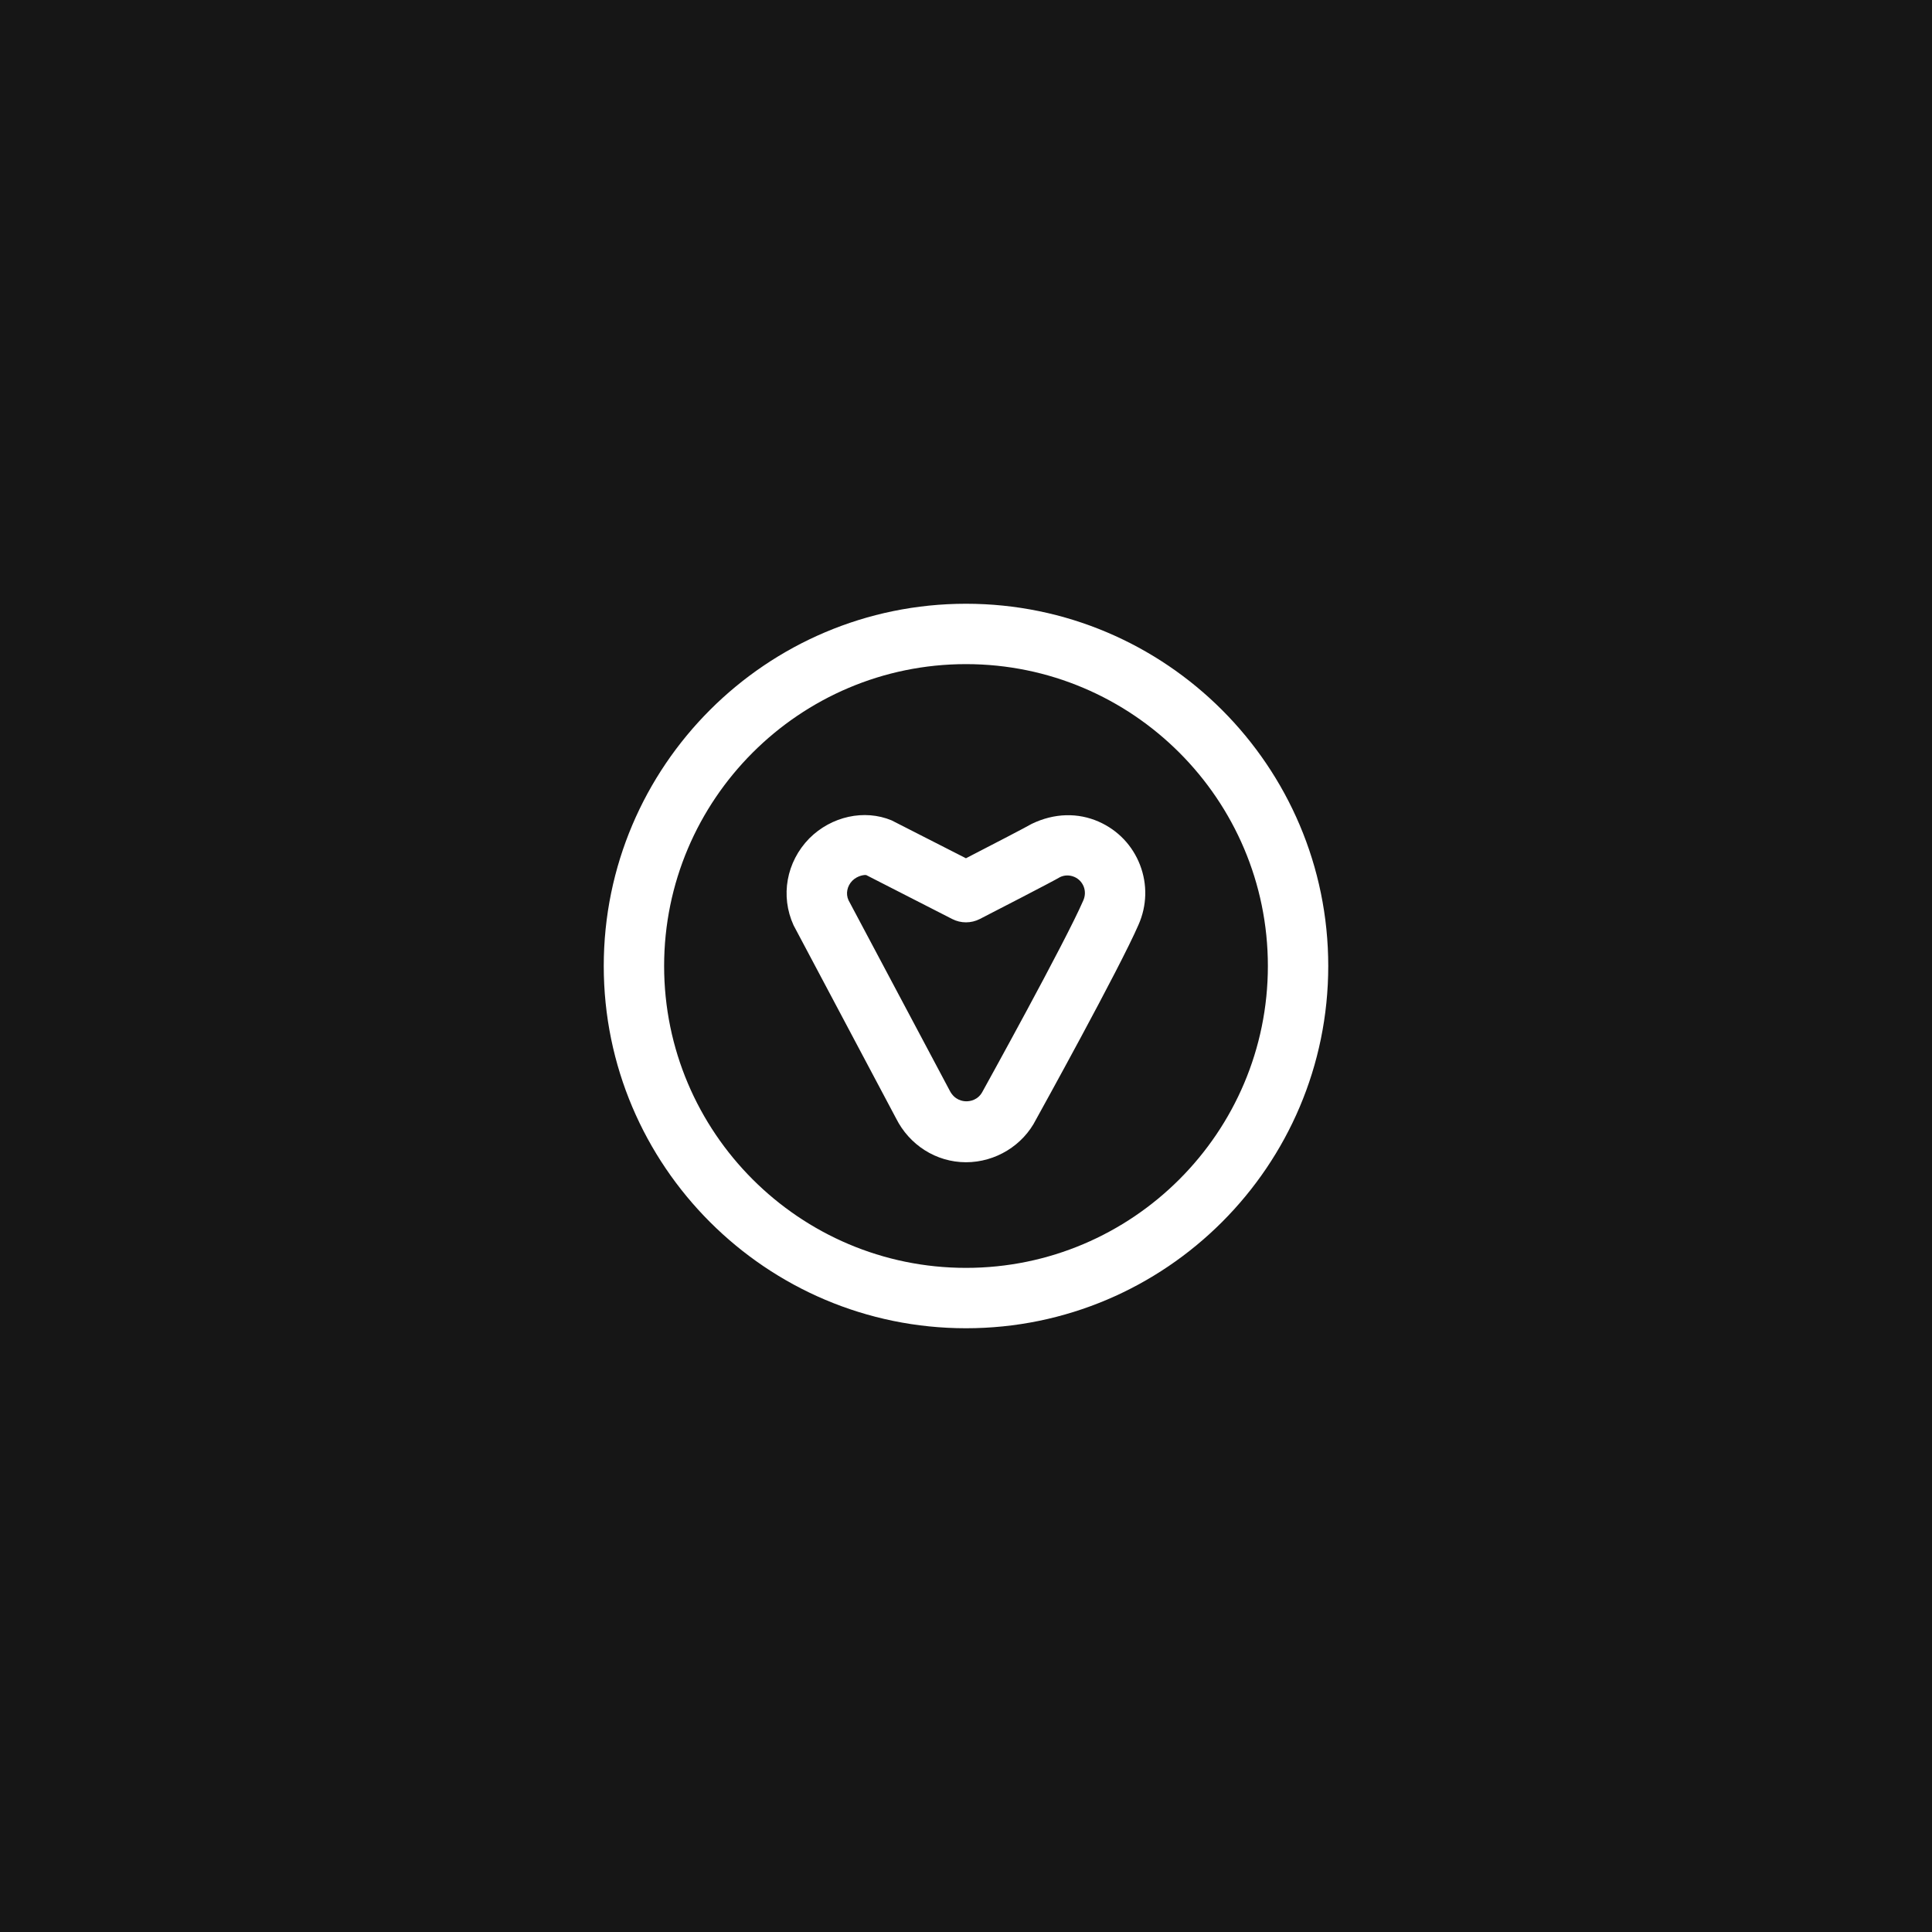 <svg xmlns="http://www.w3.org/2000/svg" width="64" height="64" viewBox="0 0 64 64" fill="none"><rect width="64" height="64" fill="#161616"></rect><g clip-path="url(#clip0_479_10)"><path d="M32 20C25.383 20 20 25.383 20 32C20 38.617 25.383 44 32 44C38.617 44 44 38.617 44 32C44 25.383 38.617 20 32 20ZM32 42C26.486 42 22 37.514 22 32C22 26.486 26.486 22 32 22C37.514 22 42 26.486 42 32C42 37.514 37.514 42 32 42ZM36.402 27.221C35.714 26.917 34.932 26.927 34.176 27.292C34.023 27.383 32.928 27.952 31.998 28.431C31.221 28.034 29.708 27.261 29.534 27.175C28.633 26.801 27.541 27.039 26.807 27.775C26.048 28.552 25.845 29.681 26.288 30.651C26.296 30.67 29.681 37.043 29.681 37.043C30.124 37.929 31.009 38.499 31.998 38.501C32.984 38.501 33.888 37.938 34.318 37.088C34.431 36.884 37.091 32.075 37.714 30.635C37.995 30.001 38.013 29.297 37.765 28.653C37.516 28.008 37.032 27.5 36.401 27.221H36.402ZM35.883 29.834C35.296 31.192 32.597 36.07 32.553 36.15C32.401 36.449 32.126 36.482 32.013 36.482H32.011C31.899 36.482 31.622 36.448 31.459 36.125C28.944 31.39 28.29 30.158 28.107 29.819C28.01 29.606 28.062 29.352 28.232 29.177C28.413 28.995 28.658 28.974 28.699 28.99C28.867 29.074 31.544 30.444 31.544 30.444C31.83 30.591 32.17 30.59 32.456 30.444C32.861 30.236 34.896 29.189 35.116 29.055C35.264 28.984 35.437 28.982 35.594 29.051C35.735 29.113 35.843 29.227 35.9 29.372C35.956 29.519 35.952 29.681 35.883 29.834Z" fill="white"></path></g><defs><clipPath id="clip0_479_10"><rect width="24" height="24" fill="white" transform="translate(20 20)"></rect></clipPath></defs></svg>